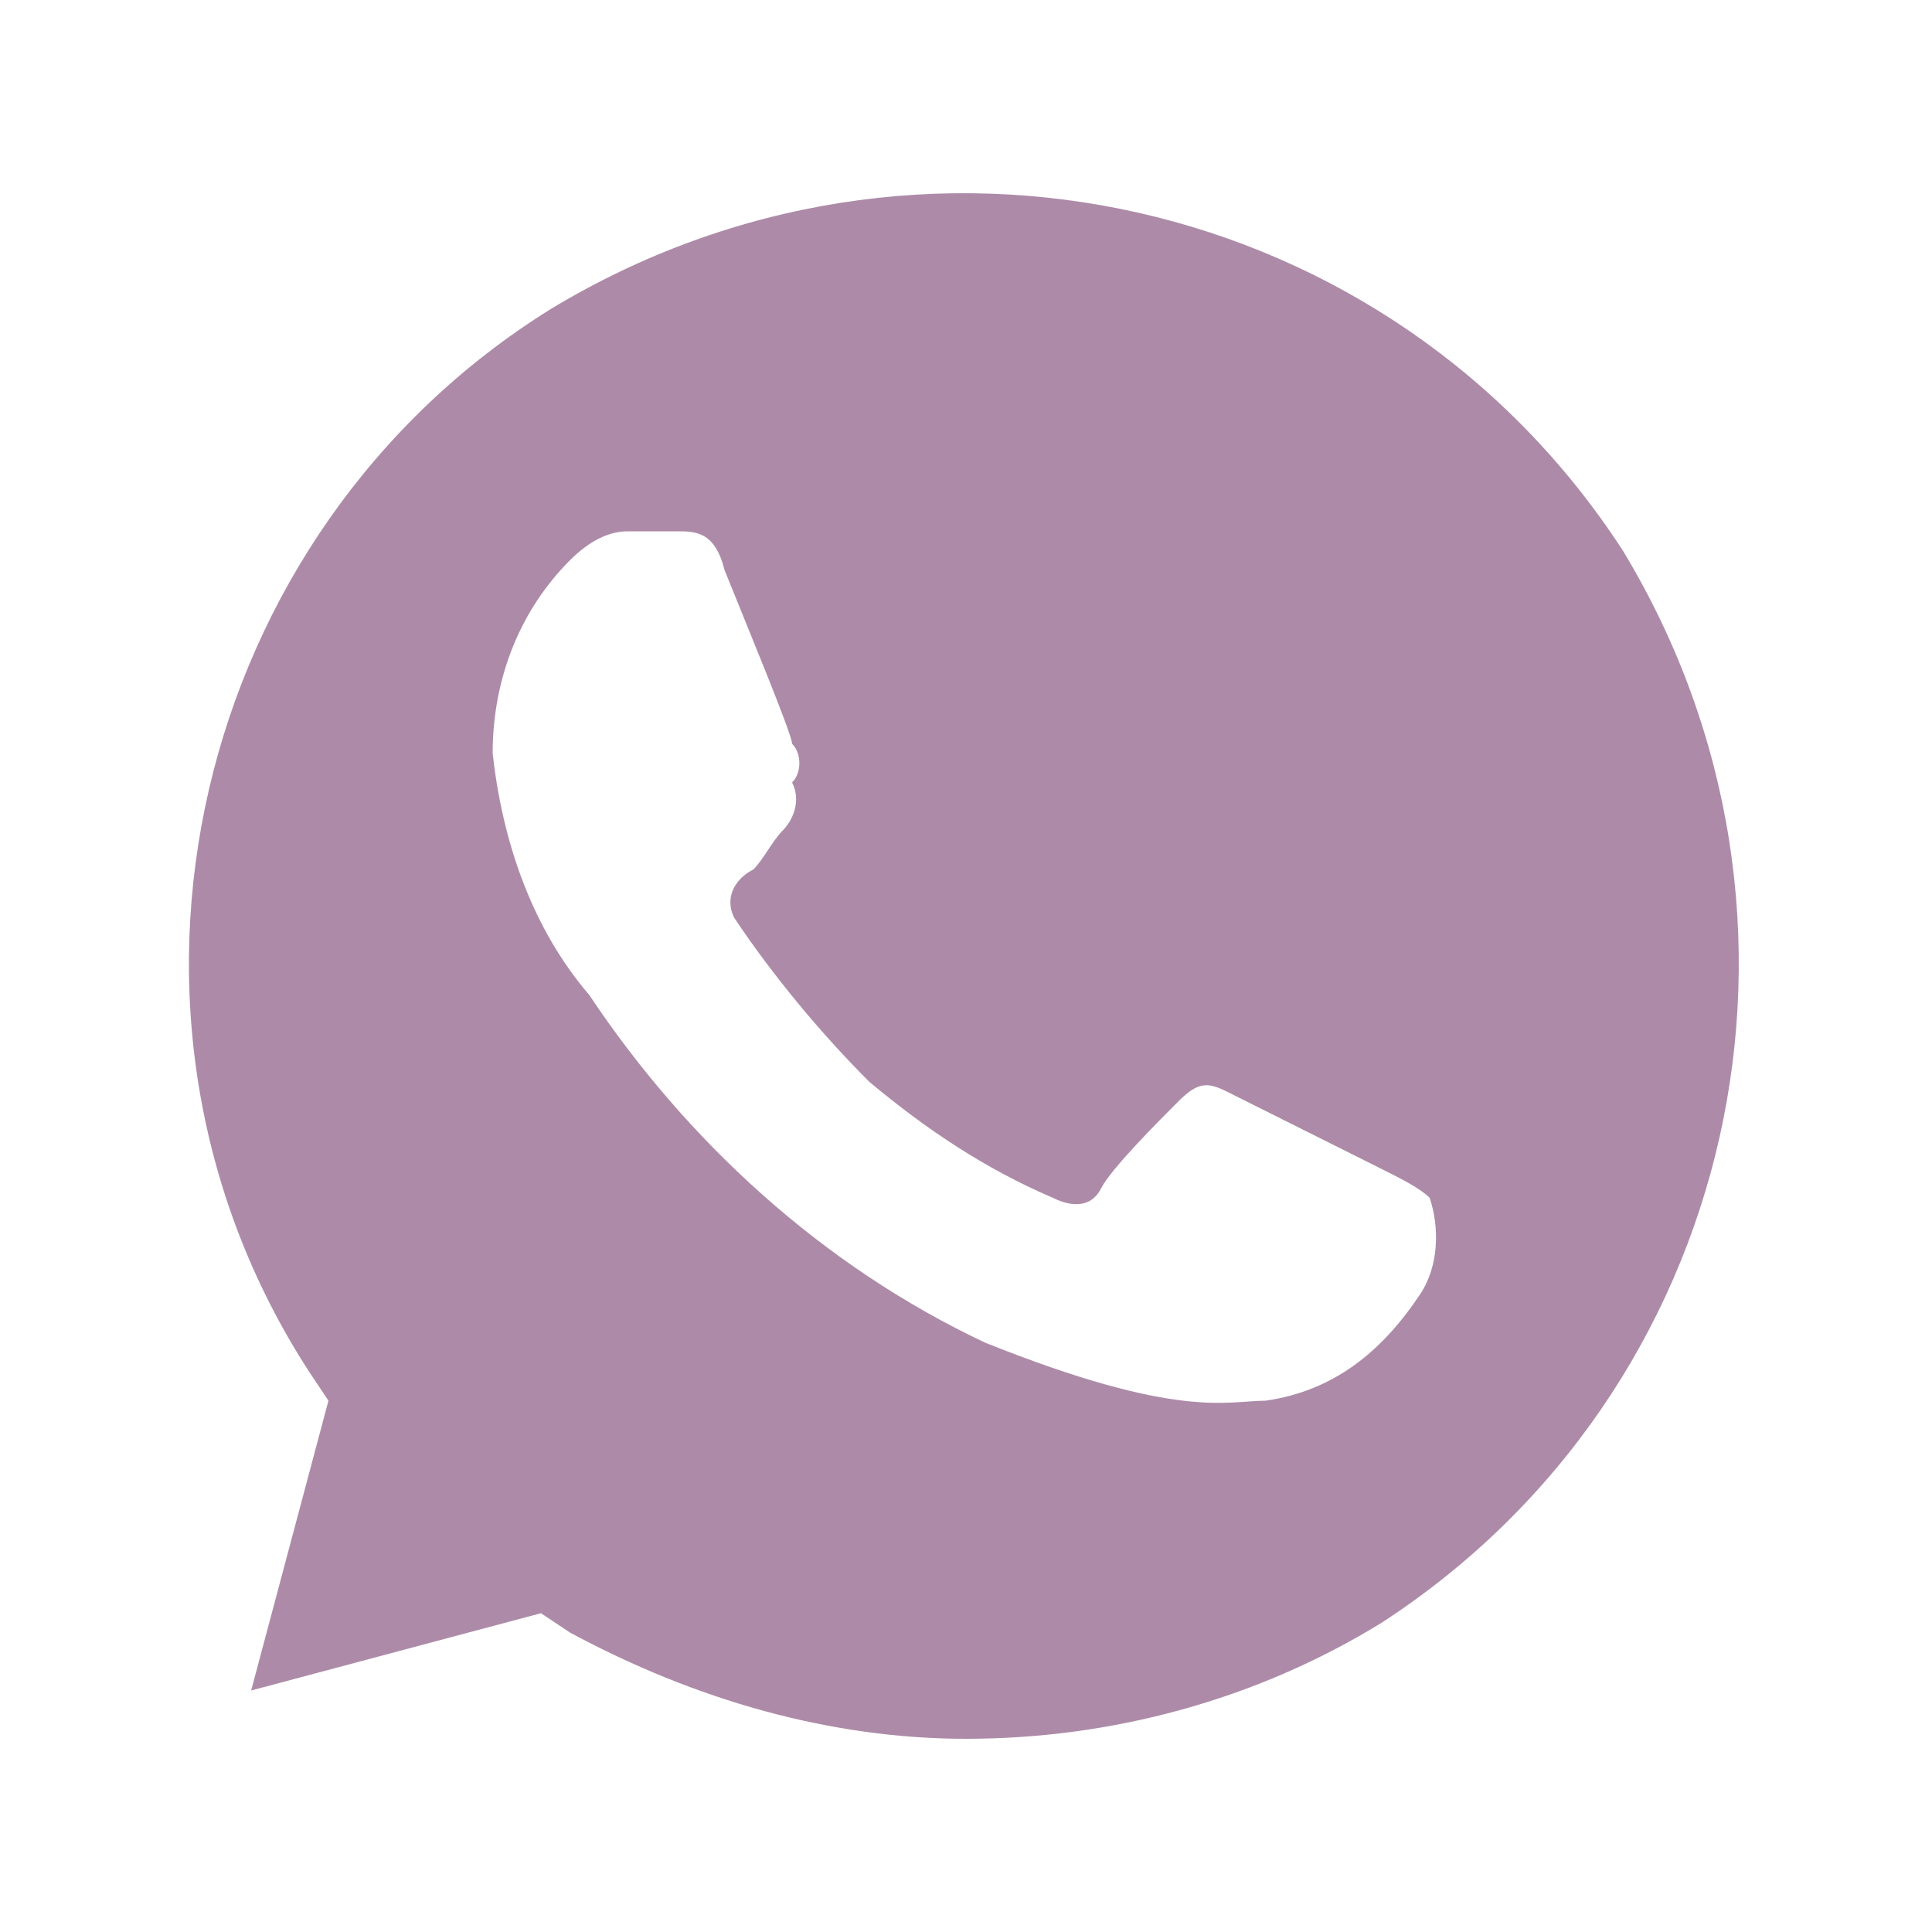 <?xml version="1.0" encoding="UTF-8"?> <svg xmlns="http://www.w3.org/2000/svg" width="34" height="34" viewBox="0 0 34 34" fill="none"> <path d="M28.56 9.69C24.48 3.4 16.15 1.53 9.69 5.44C3.4 9.35 1.36 17.85 5.44 24.14L5.78 24.65L4.42 29.75L9.52 28.39L10.03 28.73C12.24 29.92 14.62 30.6 17 30.6C19.55 30.6 22.1 29.92 24.31 28.56C30.6 24.48 32.47 16.15 28.56 9.69ZM24.99 22.78C24.31 23.8 23.46 24.48 22.27 24.65C21.59 24.65 20.74 24.99 17.34 23.63C14.45 22.27 12.07 20.06 10.37 17.51C9.35 16.32 8.84 14.79 8.67 13.26C8.67 11.9 9.18 10.71 10.03 9.86C10.37 9.52 10.71 9.35 11.05 9.35H11.9C12.24 9.35 12.58 9.35 12.75 10.03C13.09 10.88 13.94 12.92 13.94 13.09C14.11 13.26 14.11 13.6 13.94 13.77C14.11 14.11 13.94 14.45 13.77 14.62C13.6 14.79 13.43 15.13 13.26 15.3C12.92 15.47 12.75 15.81 12.92 16.15C13.6 17.17 14.45 18.19 15.3 19.04C16.32 19.89 17.34 20.57 18.53 21.08C18.87 21.25 19.21 21.25 19.38 20.91C19.55 20.57 20.4 19.72 20.74 19.38C21.08 19.04 21.25 19.04 21.59 19.21L24.31 20.57C24.65 20.74 24.99 20.91 25.16 21.08C25.33 21.59 25.33 22.27 24.99 22.78Z" fill="#AD8BA8"></path> </svg> 